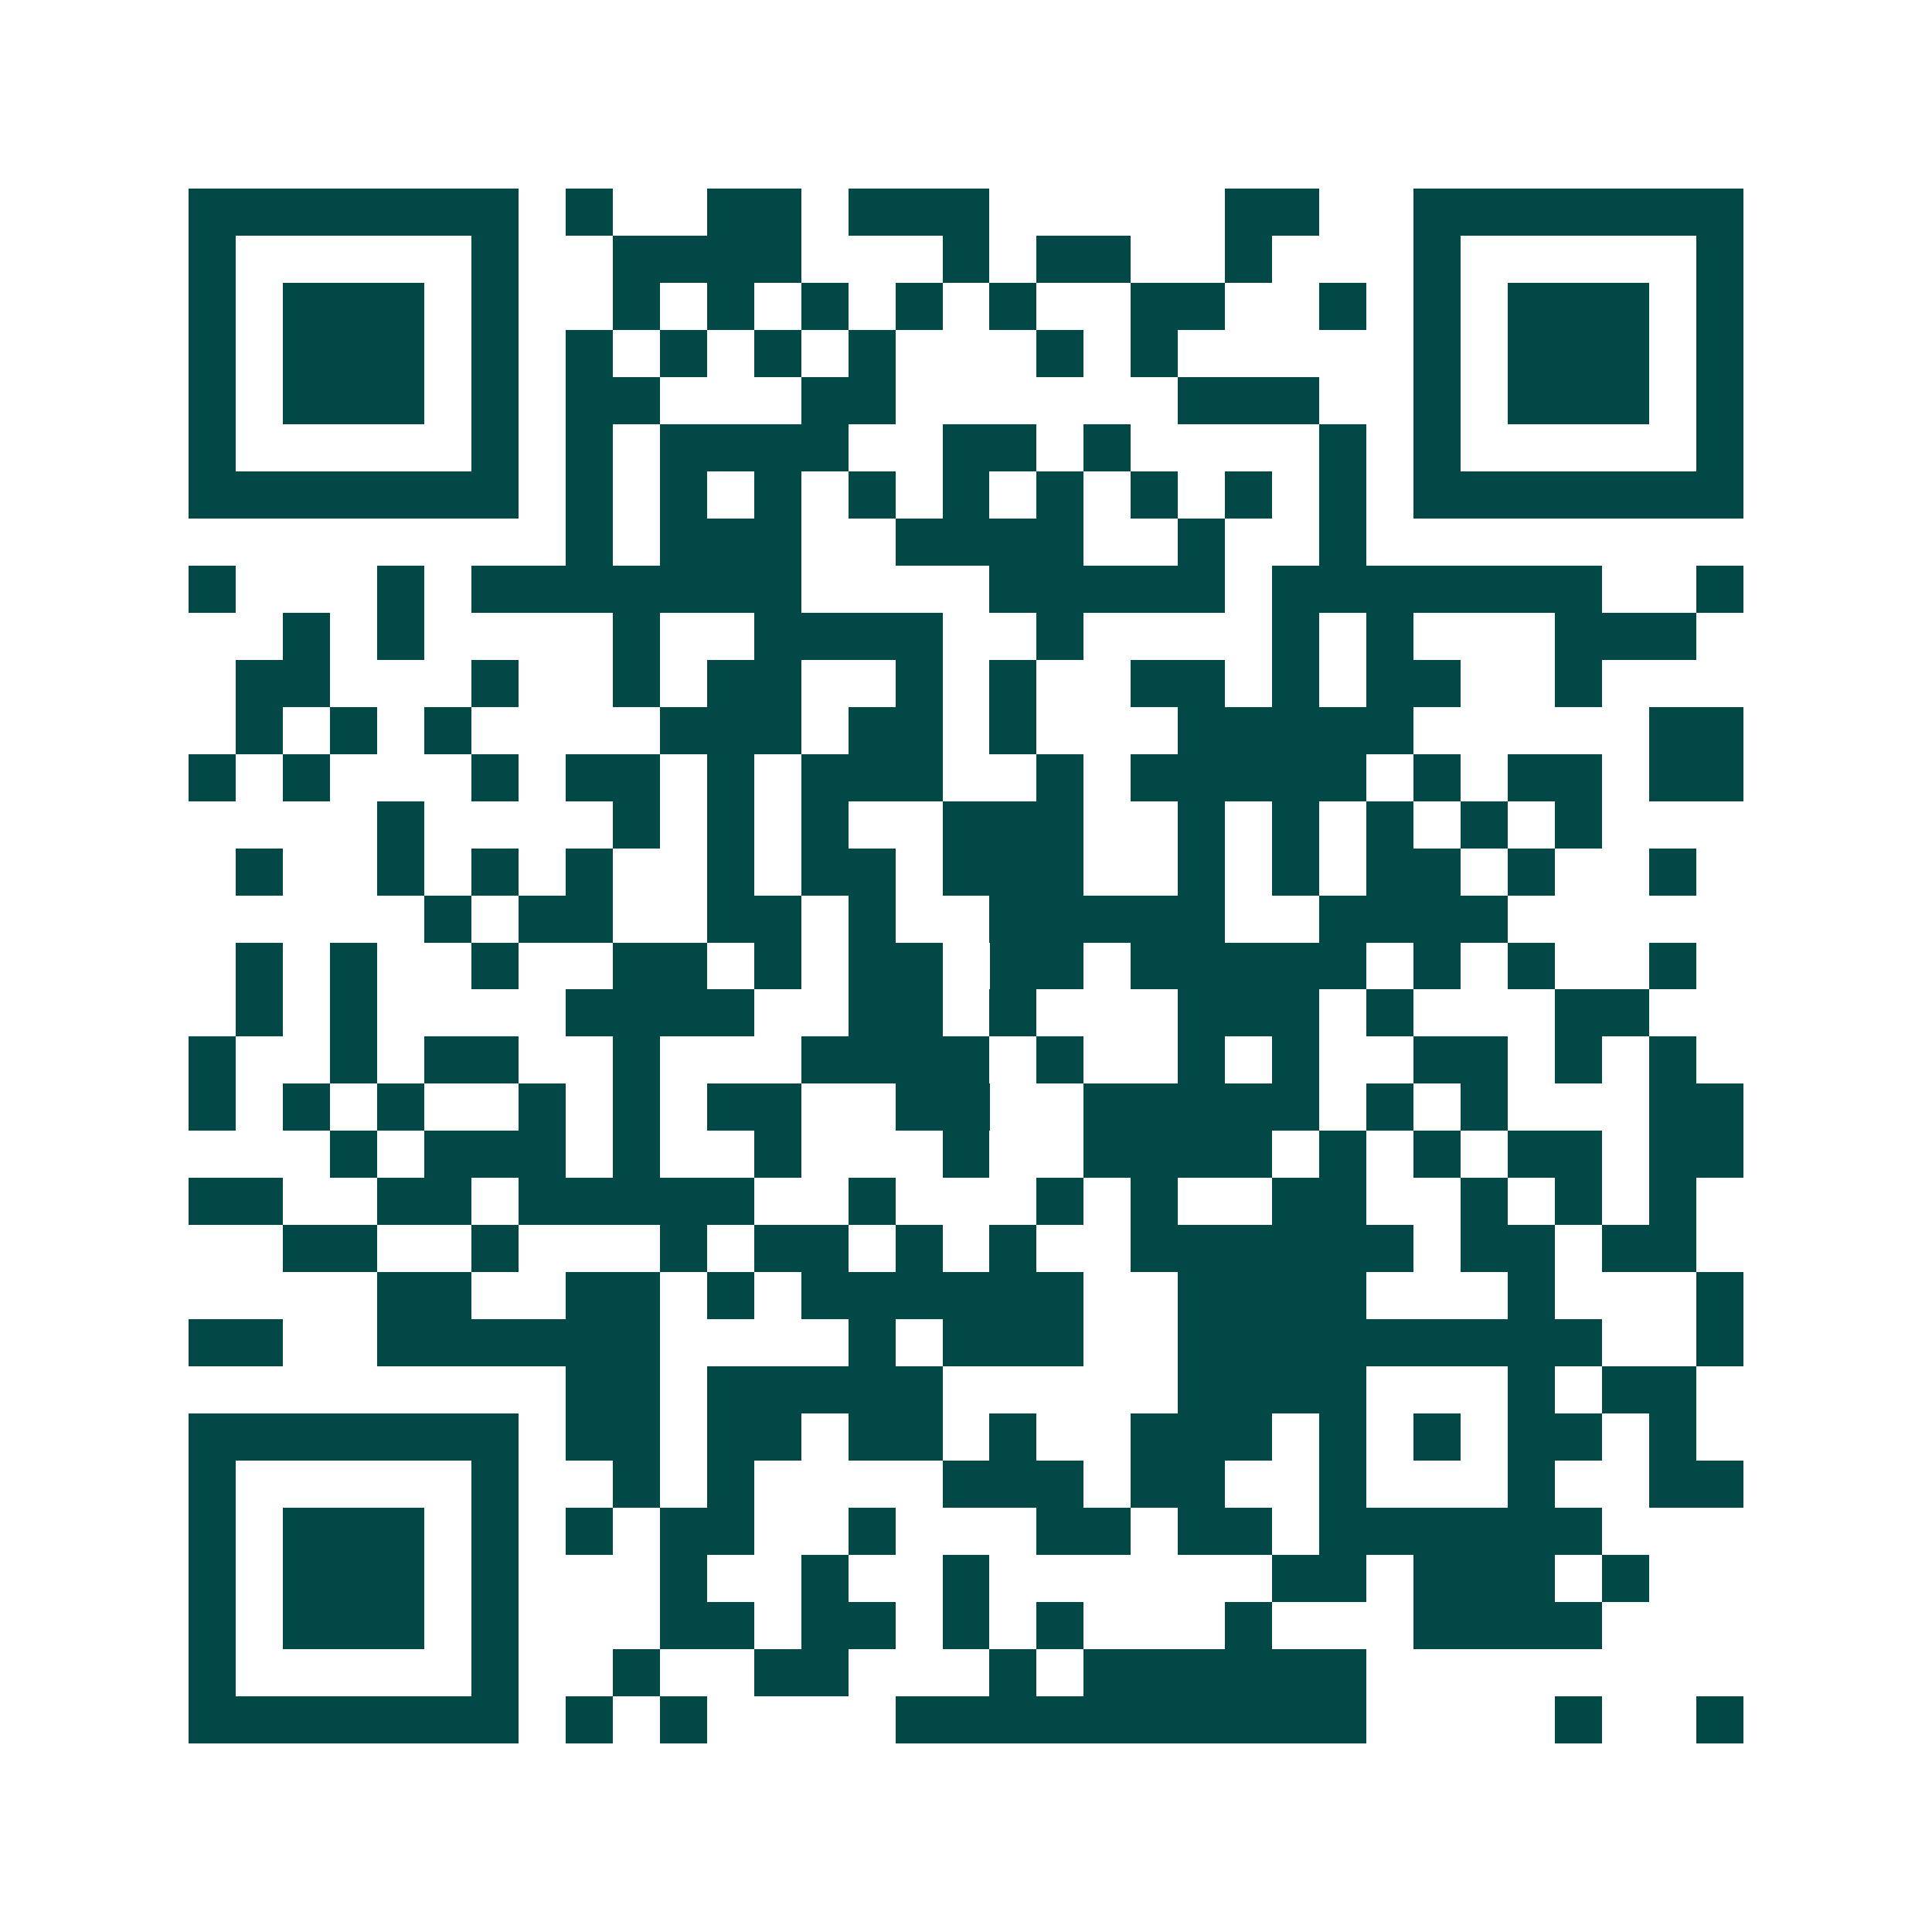 <svg xmlns="http://www.w3.org/2000/svg" width="200" height="200" viewBox="0 0 41 41" shape-rendering="crispEdges"><path fill="#ffffff" d="M0 0h41v41H0z"/><path stroke="#014847" d="M4 4.5h7m1 0h1m2 0h2m1 0h3m5 0h2m2 0h7M4 5.5h1m5 0h1m2 0h4m3 0h1m1 0h2m2 0h1m3 0h1m5 0h1M4 6.5h1m1 0h3m1 0h1m2 0h1m1 0h1m1 0h1m1 0h1m1 0h1m2 0h2m2 0h1m1 0h1m1 0h3m1 0h1M4 7.5h1m1 0h3m1 0h1m1 0h1m1 0h1m1 0h1m1 0h1m3 0h1m1 0h1m5 0h1m1 0h3m1 0h1M4 8.5h1m1 0h3m1 0h1m1 0h2m3 0h2m6 0h3m2 0h1m1 0h3m1 0h1M4 9.5h1m5 0h1m1 0h1m1 0h4m2 0h2m1 0h1m4 0h1m1 0h1m5 0h1M4 10.5h7m1 0h1m1 0h1m1 0h1m1 0h1m1 0h1m1 0h1m1 0h1m1 0h1m1 0h1m1 0h7M12 11.5h1m1 0h3m2 0h4m2 0h1m2 0h1M4 12.5h1m3 0h1m1 0h7m4 0h5m1 0h7m2 0h1M6 13.5h1m1 0h1m4 0h1m2 0h4m2 0h1m4 0h1m1 0h1m3 0h3M5 14.5h2m3 0h1m2 0h1m1 0h2m2 0h1m1 0h1m2 0h2m1 0h1m1 0h2m2 0h1M5 15.5h1m1 0h1m1 0h1m4 0h3m1 0h2m1 0h1m3 0h5m5 0h2M4 16.5h1m1 0h1m3 0h1m1 0h2m1 0h1m1 0h3m2 0h1m1 0h5m1 0h1m1 0h2m1 0h2M8 17.5h1m4 0h1m1 0h1m1 0h1m2 0h3m2 0h1m1 0h1m1 0h1m1 0h1m1 0h1M5 18.5h1m2 0h1m1 0h1m1 0h1m2 0h1m1 0h2m1 0h3m2 0h1m1 0h1m1 0h2m1 0h1m2 0h1M9 19.5h1m1 0h2m2 0h2m1 0h1m2 0h5m2 0h4M5 20.5h1m1 0h1m2 0h1m2 0h2m1 0h1m1 0h2m1 0h2m1 0h5m1 0h1m1 0h1m2 0h1M5 21.5h1m1 0h1m4 0h4m2 0h2m1 0h1m3 0h3m1 0h1m3 0h2M4 22.5h1m2 0h1m1 0h2m2 0h1m3 0h4m1 0h1m2 0h1m1 0h1m2 0h2m1 0h1m1 0h1M4 23.5h1m1 0h1m1 0h1m2 0h1m1 0h1m1 0h2m2 0h2m2 0h5m1 0h1m1 0h1m3 0h2M7 24.5h1m1 0h3m1 0h1m2 0h1m3 0h1m2 0h4m1 0h1m1 0h1m1 0h2m1 0h2M4 25.5h2m2 0h2m1 0h5m2 0h1m3 0h1m1 0h1m2 0h2m2 0h1m1 0h1m1 0h1M6 26.5h2m2 0h1m3 0h1m1 0h2m1 0h1m1 0h1m2 0h6m1 0h2m1 0h2M8 27.5h2m2 0h2m1 0h1m1 0h6m2 0h4m3 0h1m3 0h1M4 28.5h2m2 0h6m4 0h1m1 0h3m2 0h9m2 0h1M12 29.5h2m1 0h5m5 0h4m3 0h1m1 0h2M4 30.5h7m1 0h2m1 0h2m1 0h2m1 0h1m2 0h3m1 0h1m1 0h1m1 0h2m1 0h1M4 31.5h1m5 0h1m2 0h1m1 0h1m4 0h3m1 0h2m2 0h1m3 0h1m2 0h2M4 32.5h1m1 0h3m1 0h1m1 0h1m1 0h2m2 0h1m3 0h2m1 0h2m1 0h6M4 33.5h1m1 0h3m1 0h1m3 0h1m2 0h1m2 0h1m6 0h2m1 0h3m1 0h1M4 34.5h1m1 0h3m1 0h1m3 0h2m1 0h2m1 0h1m1 0h1m3 0h1m3 0h4M4 35.5h1m5 0h1m2 0h1m2 0h2m3 0h1m1 0h6M4 36.5h7m1 0h1m1 0h1m4 0h10m4 0h1m2 0h1"/></svg>
